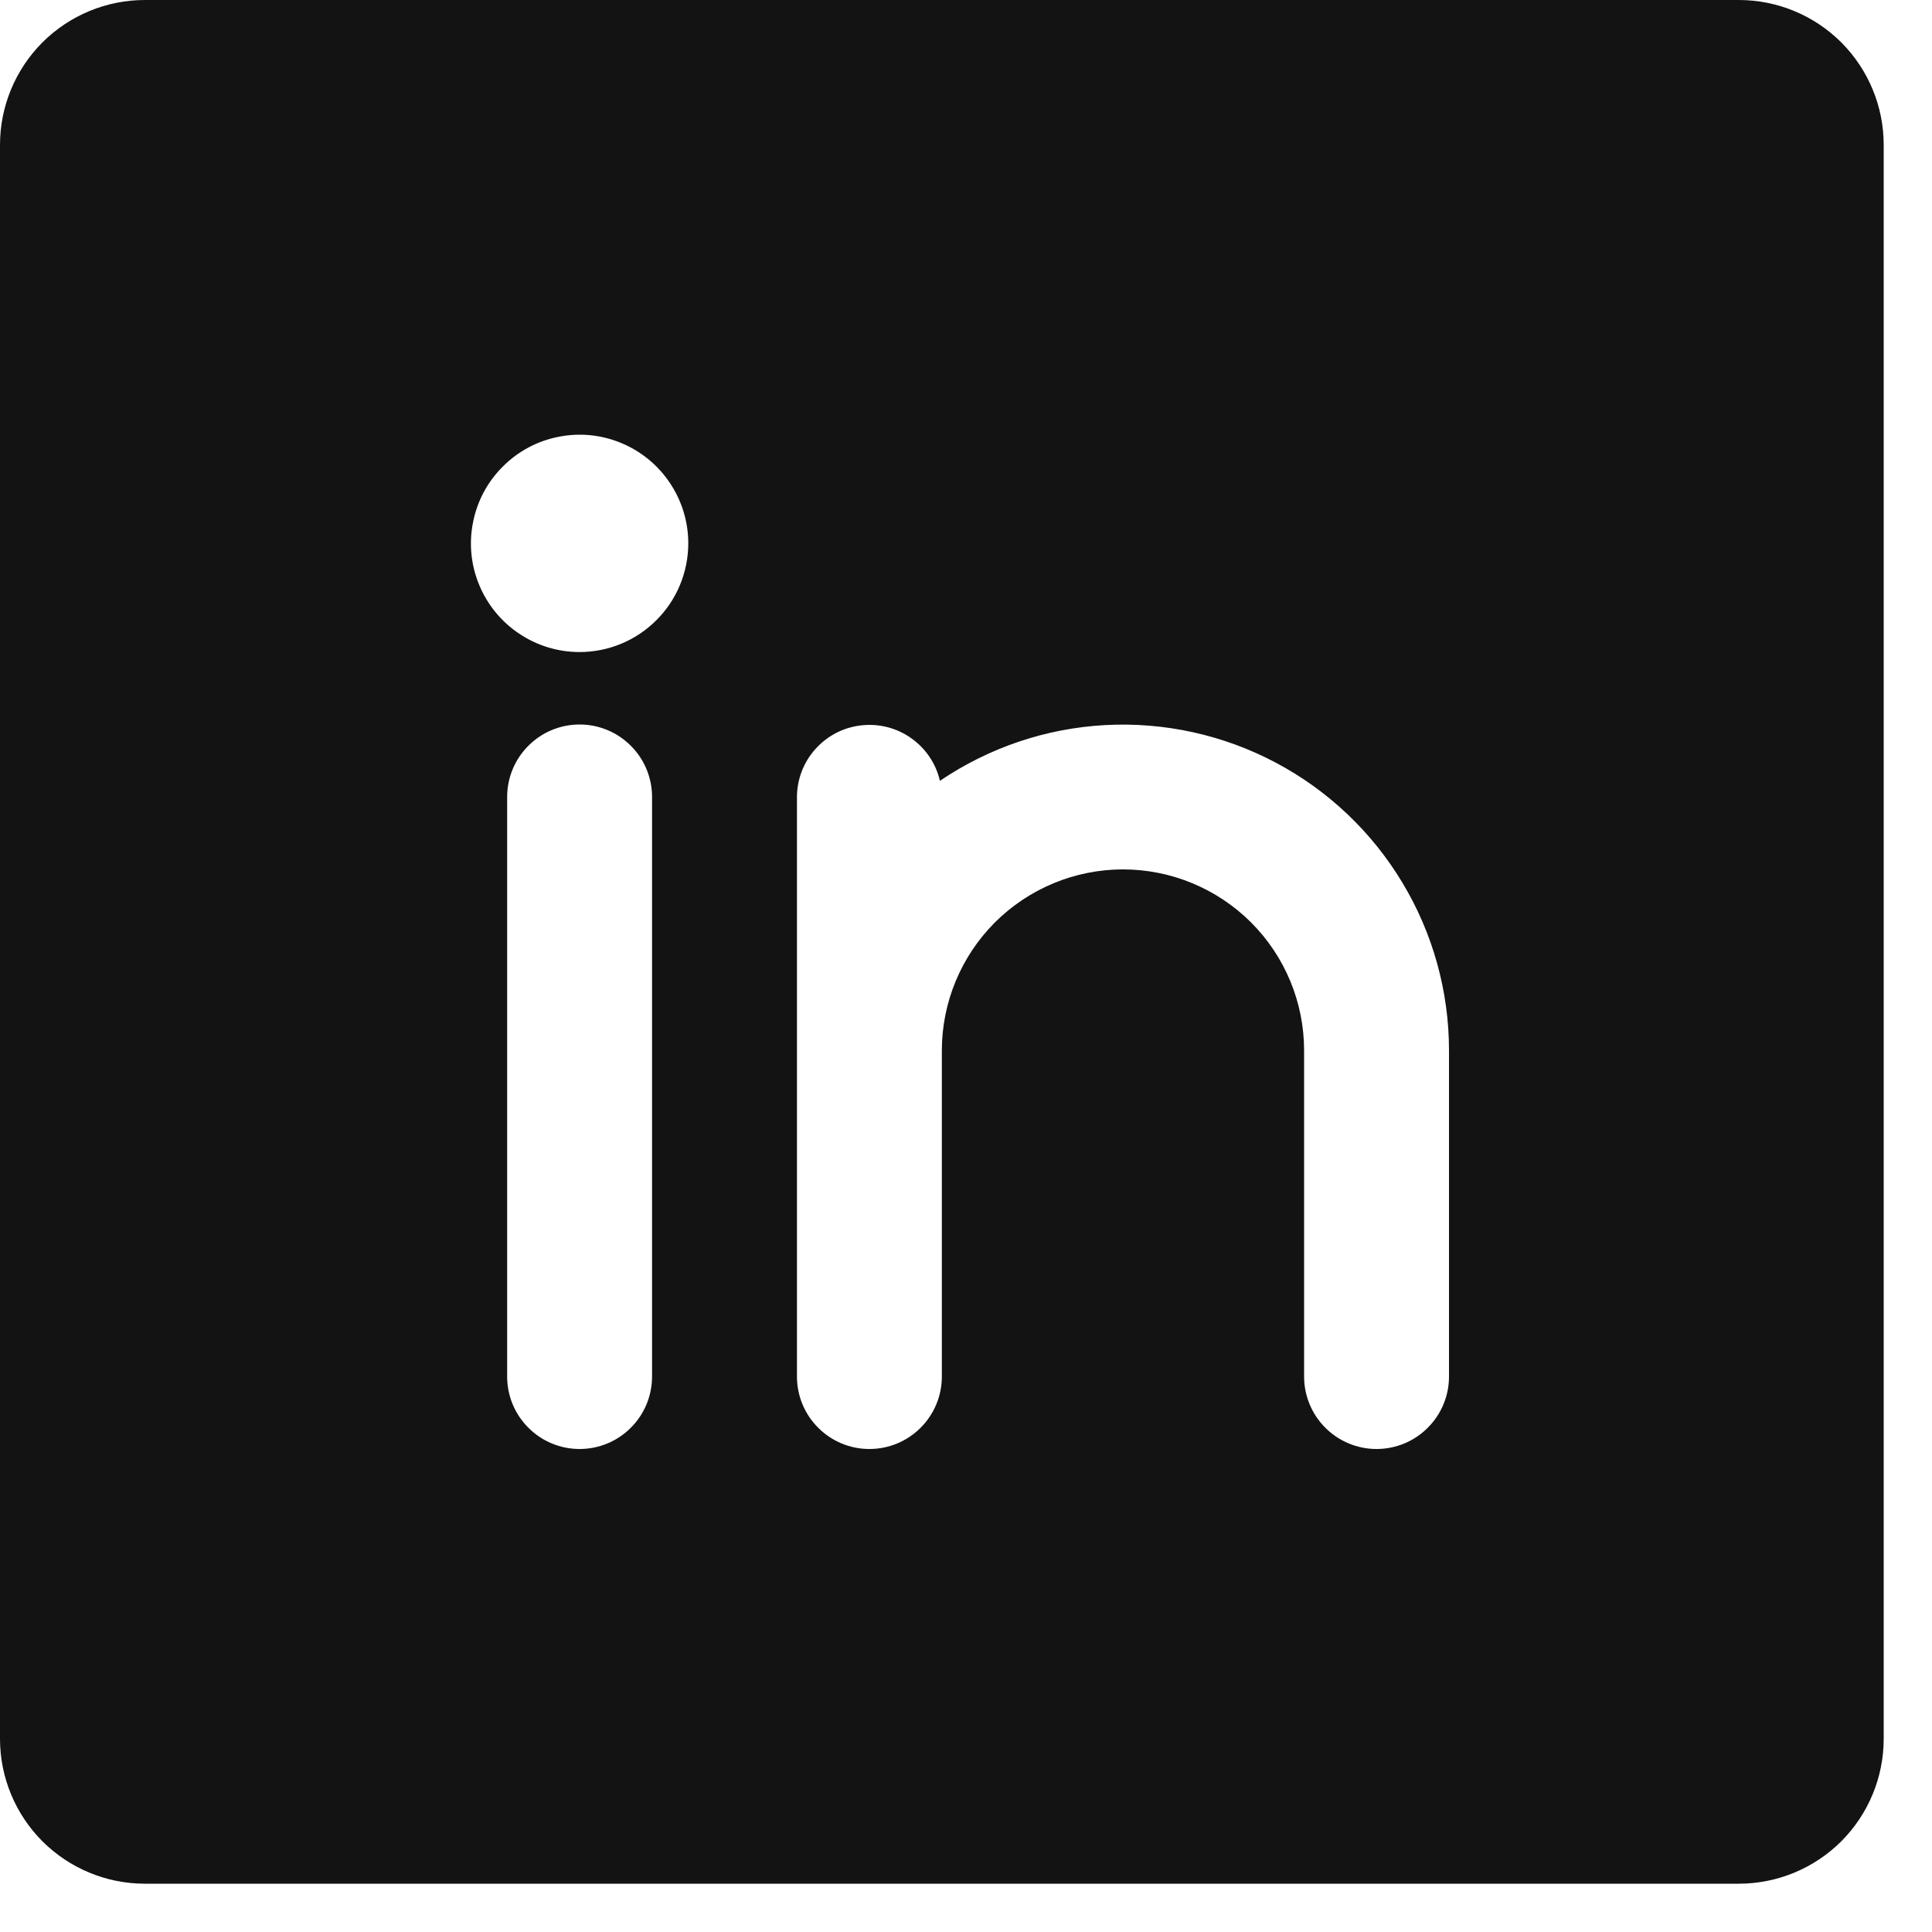 <?xml version="1.0" encoding="utf-8"?>
<svg xmlns="http://www.w3.org/2000/svg" fill="none" height="100%" overflow="visible" preserveAspectRatio="none" style="display: block;" viewBox="0 0 20 20" width="100%">
<path d="M18 0H1.5C1.102 0 0.721 0.158 0.439 0.439C0.158 0.721 0 1.102 0 1.5V18C0 18.398 0.158 18.779 0.439 19.061C0.721 19.342 1.102 19.5 1.5 19.5H18C18.398 19.5 18.779 19.342 19.061 19.061C19.342 18.779 19.5 18.398 19.5 18V1.5C19.5 1.102 19.342 0.721 19.061 0.439C18.779 0.158 18.398 0 18 0ZM6.75 14.25C6.75 14.449 6.671 14.64 6.53 14.78C6.39 14.921 6.199 15 6 15C5.801 15 5.61 14.921 5.47 14.78C5.329 14.64 5.25 14.449 5.25 14.25V8.25C5.25 8.051 5.329 7.86 5.47 7.72C5.61 7.579 5.801 7.5 6 7.5C6.199 7.5 6.39 7.579 6.53 7.72C6.671 7.86 6.75 8.051 6.75 8.25V14.25ZM6 6.75C5.777 6.75 5.56 6.684 5.375 6.56C5.19 6.437 5.046 6.261 4.961 6.056C4.875 5.85 4.853 5.624 4.897 5.406C4.94 5.187 5.047 4.987 5.205 4.83C5.362 4.672 5.562 4.565 5.781 4.522C5.999 4.478 6.225 4.5 6.431 4.586C6.636 4.671 6.812 4.815 6.935 5C7.059 5.185 7.125 5.402 7.125 5.625C7.125 5.923 7.006 6.21 6.795 6.42C6.585 6.631 6.298 6.75 6 6.75ZM15 14.25C15 14.449 14.921 14.64 14.78 14.78C14.64 14.921 14.449 15 14.25 15C14.051 15 13.86 14.921 13.72 14.78C13.579 14.64 13.5 14.449 13.5 14.25V10.875C13.5 10.378 13.303 9.901 12.951 9.549C12.599 9.198 12.122 9 11.625 9C11.128 9 10.651 9.198 10.299 9.549C9.948 9.901 9.75 10.378 9.75 10.875V14.25C9.75 14.449 9.671 14.64 9.53 14.78C9.39 14.921 9.199 15 9 15C8.801 15 8.61 14.921 8.47 14.78C8.329 14.64 8.25 14.449 8.25 14.25V8.25C8.251 8.066 8.319 7.889 8.442 7.753C8.565 7.616 8.733 7.529 8.916 7.509C9.099 7.488 9.282 7.535 9.432 7.641C9.582 7.747 9.689 7.904 9.73 8.083C10.238 7.739 10.829 7.539 11.441 7.506C12.054 7.473 12.663 7.607 13.205 7.894C13.747 8.181 14.2 8.61 14.516 9.135C14.833 9.66 15 10.262 15 10.875V14.25Z" fill="#131313" id="Vector"/>
</svg>
